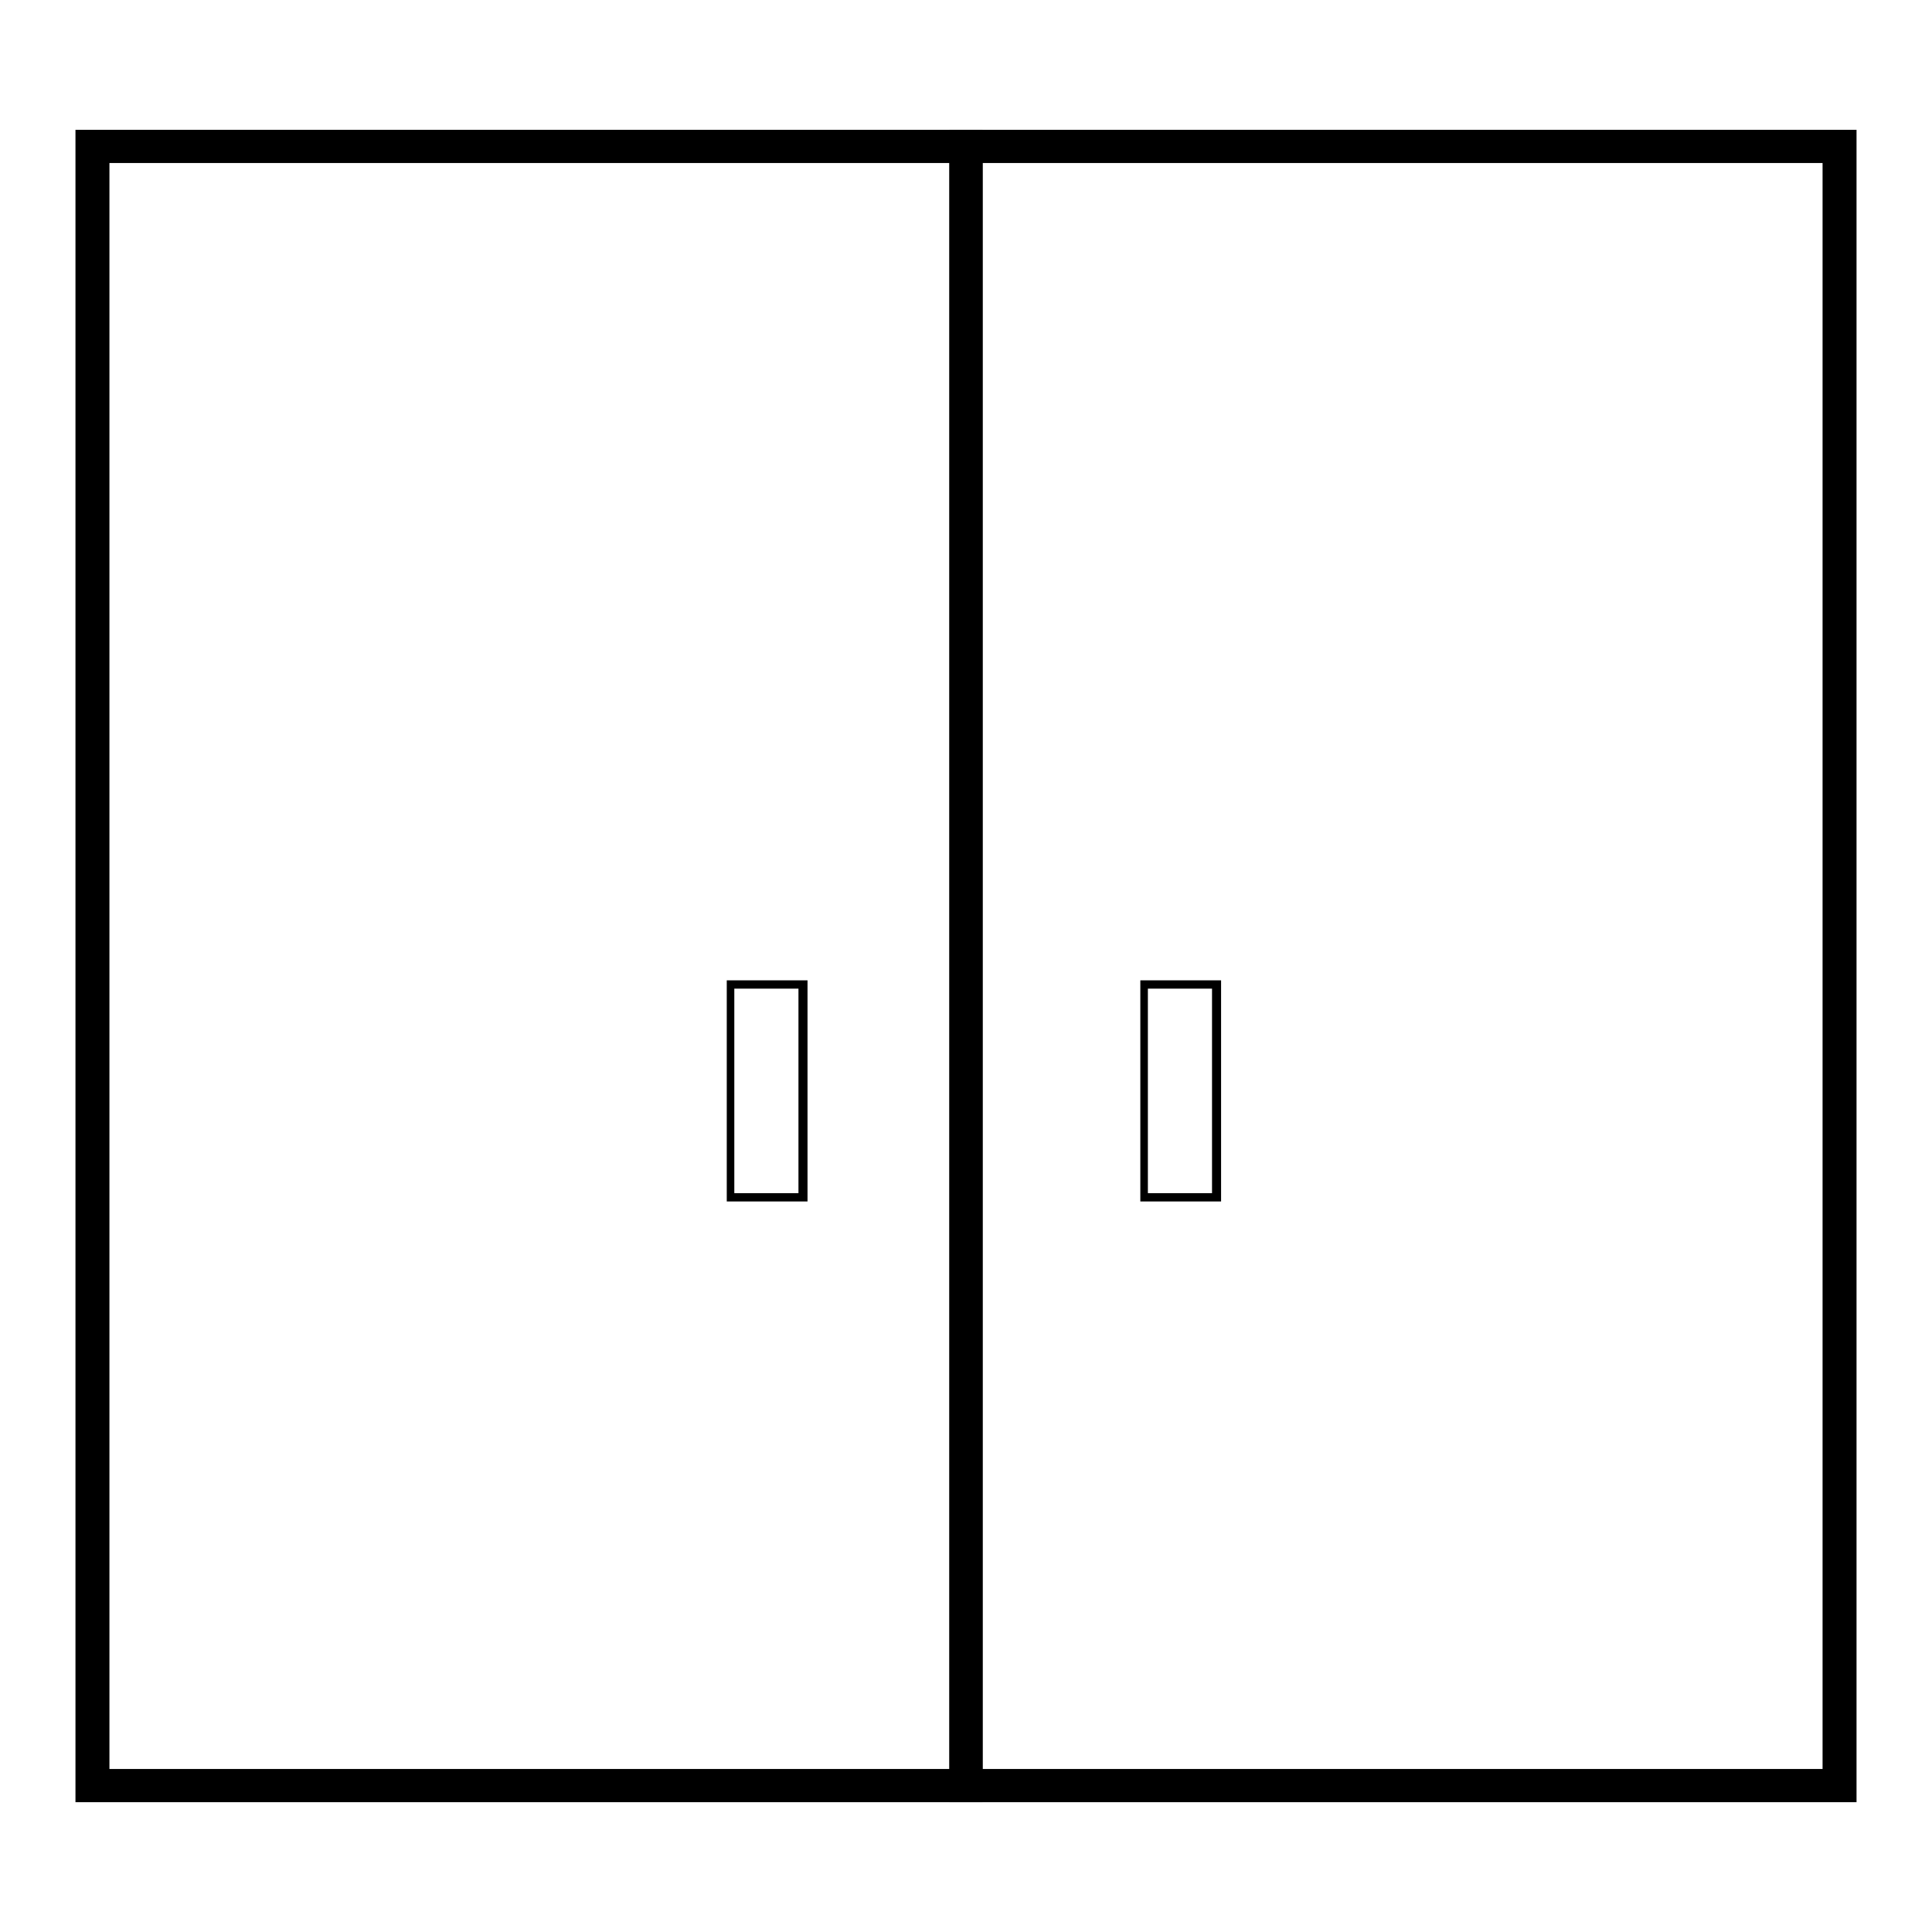 <?xml version="1.0" encoding="utf-8"?>
<!-- Svg Vector Icons : http://www.onlinewebfonts.com/icon -->
<!DOCTYPE svg PUBLIC "-//W3C//DTD SVG 1.1//EN" "http://www.w3.org/Graphics/SVG/1.1/DTD/svg11.dtd">
<svg version="1.1" xmlns="http://www.w3.org/2000/svg" xmlns:xlink="http://www.w3.org/1999/xlink" x="0px" y="0px" viewBox="0 0 256 256" enable-background="new 0 0 256 256" xml:space="preserve">
<g> <path fill="#000000" d="M107.1,159.2H96.3v-29.3h10.7V159.2z M97.3,158.1h8.5V131h-8.5V158.1L97.3,158.1z M161.8,159.2h-10.7v-29.3 h10.7V159.2z M152.1,158.1h8.5V131h-8.5V158.1L152.1,158.1z"/> <path fill="#000000" d="M130.2,238.8H10V17.2h120.2V238.8L130.2,238.8z M14.5,234.4h111.3V21.6H14.5V234.4z"/> <path fill="#000000" d="M246,238.8H125.8V17.2H246V238.8z M130.2,234.4h111.3V21.6H130.2V234.4z"/></g>
</svg>